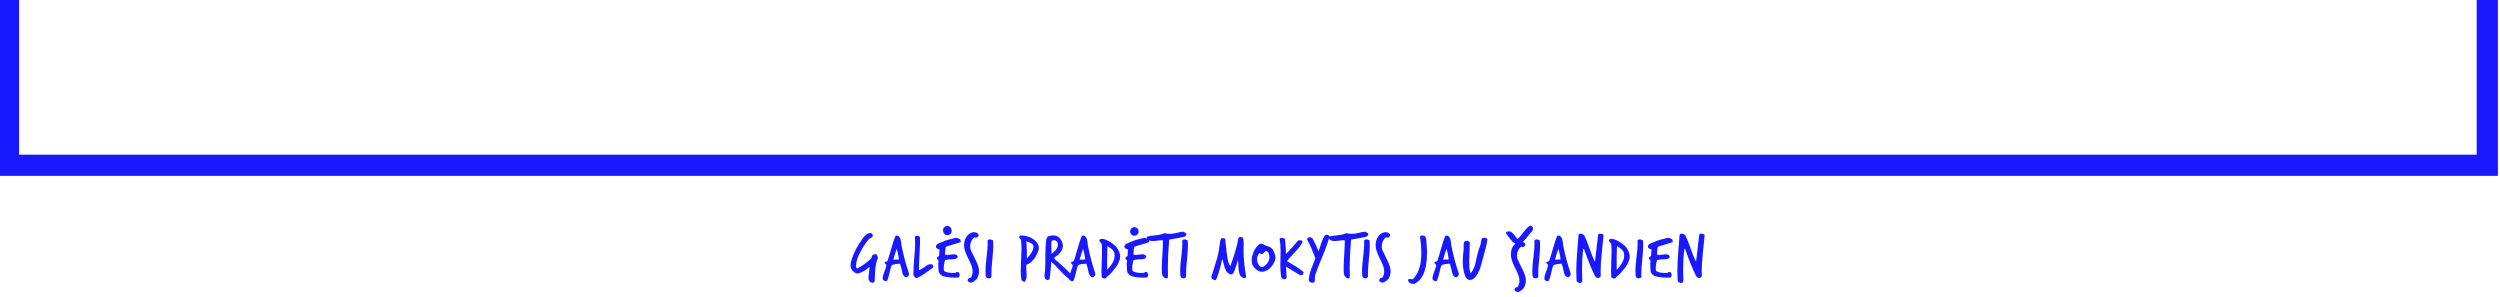 <svg width="590" height="70" viewBox="0 0 590 70" fill="none" xmlns="http://www.w3.org/2000/svg">
<g clip-path="url(#clip0_1810_9791)">
<path d="M207.104 61.077C206.822 61.778 206.639 62.641 206.555 63.666C206.503 64.555 206.456 65.445 206.414 66.334C206.393 66.595 206.22 66.726 205.896 66.726C205.802 66.726 205.713 66.71 205.629 66.679C205.179 66.491 204.954 66.14 204.954 65.628C204.954 65.481 204.975 65.261 205.017 64.969C205.059 64.665 205.08 64.445 205.08 64.309C205.122 64.006 205.174 63.551 205.237 62.944C204.515 63.624 203.699 64.132 202.789 64.466C202.663 64.508 202.538 64.529 202.412 64.529C201.931 64.529 201.486 64.257 201.078 63.713C200.848 63.41 200.733 63.033 200.733 62.583C200.733 62.186 200.822 61.72 201 61.187C201.554 59.492 202.438 57.834 203.652 56.212C204.259 55.407 204.798 55.004 205.268 55.004C205.687 55.004 205.922 55.161 205.974 55.475C206.016 55.736 205.927 55.925 205.708 56.04C205.342 56.239 205.148 56.348 205.127 56.369C204.248 57.342 203.443 58.597 202.71 60.135C202.261 61.087 202.036 61.94 202.036 62.693C202.036 62.829 202.041 62.965 202.051 63.101C202.072 63.112 202.104 63.164 202.146 63.258C202.187 63.342 202.245 63.368 202.318 63.337C203.009 63.065 204.05 62.348 205.441 61.187C205.546 61.103 205.666 60.862 205.802 60.465C205.906 60.172 206.095 60.026 206.367 60.026C206.283 60.026 206.367 60.015 206.618 59.994C206.743 59.973 206.827 59.994 206.869 60.057C207.068 60.35 207.167 60.59 207.167 60.779C207.167 60.873 207.146 60.972 207.104 61.077ZM214.428 64.247C214.491 64.414 214.523 64.561 214.523 64.686C214.523 64.895 214.434 65.079 214.256 65.235C214.078 65.392 213.958 65.466 213.895 65.455C213.382 65.361 213.058 64.948 212.922 64.215C212.776 63.42 212.603 62.756 212.404 62.222C212.048 62.254 211.693 62.285 211.337 62.317C210.929 62.369 210.61 62.495 210.38 62.693C210.265 63.017 210.113 63.593 209.925 64.419C209.747 65.183 209.574 65.764 209.407 66.161C209.323 66.35 209.145 66.402 208.873 66.318C208.528 66.203 208.345 66.046 208.324 65.847C208.293 65.45 208.408 64.916 208.669 64.247C208.983 63.483 209.156 62.939 209.187 62.615C209.198 62.521 209.13 62.416 208.983 62.301C208.837 62.186 208.764 62.097 208.764 62.034C208.764 61.982 208.784 61.929 208.826 61.877C208.879 61.815 208.988 61.767 209.156 61.736C209.334 61.694 209.433 61.637 209.454 61.563C209.642 61.04 209.94 60.067 210.348 58.645C210.694 57.41 211.002 56.463 211.274 55.804C211.337 55.658 211.468 55.585 211.667 55.585C211.813 55.585 211.944 55.632 212.059 55.726C212.352 55.977 212.54 56.353 212.624 56.856C212.687 57.285 212.744 57.714 212.796 58.142C213.32 60.611 213.864 62.646 214.428 64.247ZM212.137 61.249C212.106 60.862 212.038 60.428 211.933 59.947C211.829 59.529 211.729 59.11 211.635 58.692C211.321 59.56 211.049 60.428 210.819 61.297C210.987 61.265 211.426 61.249 212.137 61.249ZM220.164 63.18C220.143 63.19 219.531 63.624 218.328 64.482C217.627 64.984 217.004 65.356 216.46 65.596C216.398 65.628 216.335 65.643 216.272 65.643C216.126 65.643 215.99 65.549 215.864 65.361C215.676 65.11 215.576 64.979 215.566 64.969C215.545 64.048 215.603 62.767 215.739 61.124C215.895 59.377 215.974 58.116 215.974 57.342C215.974 56.809 215.953 56.306 215.911 55.836C216.047 55.7 216.22 55.632 216.429 55.632C216.827 55.632 217.057 55.778 217.119 56.071C217.151 56.929 217.114 58.216 217.01 59.931C216.905 61.637 216.863 62.918 216.884 63.776C217.177 63.651 217.559 63.431 218.03 63.117C218.542 62.761 218.914 62.526 219.144 62.411C219.196 62.411 219.285 62.4 219.411 62.379C219.547 62.358 219.646 62.348 219.709 62.348C219.918 62.348 220.07 62.432 220.164 62.599C220.289 62.829 220.289 63.023 220.164 63.18ZM226.635 57.154C226.248 57.311 225.678 57.494 224.925 57.703C224.171 57.912 223.601 58.095 223.214 58.252C223.12 58.524 223.052 59.131 223.01 60.073C223.177 60.135 223.371 60.167 223.591 60.167C223.748 60.167 223.993 60.141 224.328 60.088C224.663 60.036 224.909 60.01 225.066 60.01C225.359 60.01 225.61 60.073 225.819 60.198C225.965 60.407 226.039 60.543 226.039 60.606C226.039 60.679 226.002 60.737 225.929 60.779C225.908 60.789 225.835 60.862 225.709 60.998C225.625 61.093 225.521 61.135 225.395 61.124C225.176 61.176 224.773 61.208 224.187 61.218C223.695 61.229 223.303 61.291 223.01 61.407C222.811 62.181 222.712 62.793 222.712 63.242C222.712 63.546 222.754 63.786 222.837 63.964C223.329 64.309 224.182 64.456 225.395 64.404C225.479 64.404 225.568 64.367 225.662 64.294C225.756 64.21 225.835 64.168 225.897 64.168C226.19 64.106 226.384 64.325 226.478 64.827C226.509 64.995 226.478 65.147 226.384 65.282C226.3 65.429 226.175 65.507 226.007 65.518C224.741 65.56 223.643 65.46 222.712 65.22C222.419 65.147 222.152 64.984 221.912 64.733C221.671 64.482 221.535 64.2 221.504 63.886C221.409 62.976 221.409 62.16 221.504 61.438C221.211 61.239 221.08 61.045 221.111 60.857C221.122 60.763 221.2 60.679 221.347 60.606C221.504 60.523 221.593 60.439 221.613 60.355C221.634 60.271 221.676 59.775 221.739 58.864C221.153 58.749 220.865 58.529 220.876 58.205C220.886 57.902 221.069 57.661 221.425 57.483C221.76 57.347 222.095 57.211 222.429 57.075C222.817 56.877 223.303 56.699 223.889 56.542C224.401 56.406 224.914 56.275 225.427 56.15C225.479 56.139 225.542 56.134 225.615 56.134C225.897 56.134 226.227 56.244 226.604 56.463C226.614 56.505 226.64 56.584 226.682 56.699C226.724 56.814 226.745 56.898 226.745 56.95C226.745 57.033 226.708 57.102 226.635 57.154ZM230.954 55.506C230.954 55.715 230.802 55.898 230.499 56.055C230.415 56.097 230.326 56.102 230.232 56.071C230.085 56.029 230.007 56.008 229.996 56.008C229.934 56.008 229.871 56.04 229.808 56.102C229.243 56.667 228.961 57.358 228.961 58.174C228.961 58.477 229.008 58.76 229.102 59.021C229.144 59.136 229.541 59.947 230.295 61.453C230.797 62.458 231.048 63.31 231.048 64.011C231.048 64.587 230.907 65.141 230.624 65.675C230.53 65.853 230.295 66.083 229.918 66.365C229.615 66.585 229.343 66.695 229.102 66.695C229.008 66.695 228.919 66.679 228.835 66.648C228.521 66.512 228.364 66.339 228.364 66.13C228.364 66.004 228.443 65.853 228.6 65.675C228.642 65.623 228.741 65.591 228.898 65.581C229.055 65.57 229.16 65.507 229.212 65.392C229.432 64.932 229.541 64.461 229.541 63.98C229.541 63.3 229.201 62.317 228.521 61.03C227.852 59.733 227.517 58.697 227.517 57.923C227.517 57.285 227.643 56.715 227.894 56.212C228.176 55.637 228.579 55.224 229.102 54.973C229.343 54.858 229.578 54.8 229.808 54.8C230.248 54.8 230.577 54.92 230.797 55.161C230.901 55.276 230.954 55.391 230.954 55.506ZM234.38 57.06C234.401 57.363 234.411 57.677 234.411 58.001C234.411 58.713 234.338 59.785 234.192 61.218C234.045 62.651 233.972 63.734 233.972 64.466C233.972 64.739 233.977 65.005 233.988 65.267C233.894 65.56 233.69 65.701 233.376 65.691C232.926 65.669 232.68 65.476 232.638 65.11C232.596 64.744 232.575 64.357 232.575 63.949C232.575 63.237 232.659 62.175 232.826 60.763C233.004 59.351 233.093 58.294 233.093 57.593C233.093 57.321 233.083 57.054 233.062 56.793C233.166 56.594 233.344 56.495 233.595 56.495C233.794 56.495 233.993 56.552 234.192 56.667C234.234 56.636 234.265 56.62 234.286 56.62C234.317 56.62 234.333 56.673 234.333 56.777C234.322 56.903 234.322 56.976 234.333 56.997C234.343 57.028 234.359 57.049 234.38 57.06ZM244.908 59.571C244.511 60.428 244.171 60.998 243.888 61.281C243.449 61.72 243.208 61.961 243.166 62.003C242.863 62.243 242.56 62.39 242.256 62.442C242.214 62.651 242.194 62.897 242.194 63.18C242.194 63.379 242.209 63.682 242.241 64.09C242.272 64.487 242.288 64.78 242.288 64.969C242.288 65.68 242.12 66.213 241.786 66.569C241.786 66.569 241.639 66.491 241.346 66.334C241.168 66.24 241.069 66.125 241.048 65.989C240.943 65.309 240.891 64.55 240.891 63.713C240.891 63.159 240.922 62.332 240.985 61.234C241.048 60.135 241.079 59.304 241.079 58.739C241.079 57.923 241.032 57.175 240.938 56.495C240.854 56.526 240.776 56.474 240.703 56.338C240.63 56.202 240.567 56.123 240.514 56.102C240.567 55.768 240.656 55.6 240.781 55.6C240.938 55.548 241.262 55.559 241.754 55.632C243.114 55.851 244.139 56.448 244.83 57.421C245.05 57.734 245.159 58.09 245.159 58.488C245.159 58.833 245.076 59.194 244.908 59.571ZM243.888 58.362C243.941 57.944 243.763 57.614 243.355 57.373C243.334 57.373 242.957 57.222 242.225 56.919C242.34 58.843 242.377 60.193 242.335 60.967C243.266 60.088 243.784 59.22 243.888 58.362ZM252.937 65.11C252.968 65.152 252.984 65.199 252.984 65.251C252.984 65.492 252.733 65.675 252.231 65.8C251.676 65.371 250.986 64.712 250.159 63.823C249.239 62.829 248.554 62.139 248.104 61.752C248.072 62.024 248.015 62.735 247.931 63.886C247.879 64.754 247.785 65.445 247.649 65.957C247.628 65.957 247.56 65.983 247.445 66.036C247.34 66.088 247.251 66.104 247.178 66.083C246.718 65.978 246.487 65.659 246.487 65.126C246.487 64.969 246.508 64.759 246.55 64.498C246.592 64.195 246.618 64.006 246.629 63.933C246.671 63.326 246.697 62.604 246.707 61.767V60.057C246.707 58.634 246.786 57.436 246.943 56.463C247.047 55.815 247.659 55.517 248.779 55.569C249.343 55.59 249.835 55.872 250.254 56.416C250.641 56.919 250.834 57.462 250.834 58.048C250.834 58.54 250.651 59.032 250.285 59.523C249.971 59.963 249.584 60.308 249.124 60.559C248.935 60.664 248.841 60.779 248.841 60.904C248.841 61.04 248.951 61.203 249.171 61.391C249.338 61.527 249.506 61.663 249.673 61.799C249.683 61.809 250.259 62.332 251.399 63.368C252.121 64.017 252.634 64.597 252.937 65.11ZM249.626 58.064C249.657 57.876 249.668 57.708 249.657 57.562C249.626 57.342 249.532 57.143 249.375 56.965C249.228 56.788 248.988 56.699 248.653 56.699C248.402 56.699 248.245 56.777 248.182 56.934C248.13 57.196 248.104 57.494 248.104 57.829C248.104 57.965 248.119 58.315 248.151 58.88C248.172 59.309 248.172 59.659 248.151 59.931C249.019 59.283 249.511 58.66 249.626 58.064ZM258.405 64.247C258.468 64.414 258.499 64.561 258.499 64.686C258.499 64.895 258.41 65.079 258.232 65.235C258.054 65.392 257.934 65.466 257.871 65.455C257.359 65.361 257.034 64.948 256.898 64.215C256.752 63.42 256.579 62.756 256.381 62.222C256.025 62.254 255.669 62.285 255.314 62.317C254.906 62.369 254.586 62.495 254.356 62.693C254.241 63.017 254.09 63.593 253.901 64.419C253.723 65.183 253.551 65.764 253.383 66.161C253.3 66.35 253.122 66.402 252.85 66.318C252.505 66.203 252.322 66.046 252.301 65.847C252.269 65.45 252.384 64.916 252.646 64.247C252.96 63.483 253.132 62.939 253.164 62.615C253.174 62.521 253.106 62.416 252.96 62.301C252.813 62.186 252.74 62.097 252.74 62.034C252.74 61.982 252.761 61.929 252.803 61.877C252.855 61.815 252.965 61.767 253.132 61.736C253.31 61.694 253.41 61.637 253.43 61.563C253.619 61.04 253.917 60.067 254.325 58.645C254.67 57.41 254.979 56.463 255.251 55.804C255.314 55.658 255.444 55.585 255.643 55.585C255.79 55.585 255.92 55.632 256.035 55.726C256.328 55.977 256.517 56.353 256.6 56.856C256.663 57.285 256.721 57.714 256.773 58.142C257.296 60.611 257.84 62.646 258.405 64.247ZM256.114 61.249C256.082 60.862 256.014 60.428 255.91 59.947C255.805 59.529 255.706 59.11 255.612 58.692C255.298 59.56 255.026 60.428 254.796 61.297C254.963 61.265 255.402 61.249 256.114 61.249ZM264.156 61.532C264.051 61.773 263.952 62.013 263.858 62.254C263.732 62.536 263.596 62.761 263.45 62.929C263.125 63.337 262.801 63.739 262.477 64.137C262.09 64.618 261.739 64.953 261.425 65.141C261.321 65.267 261.206 65.397 261.08 65.534C260.955 65.669 260.829 65.737 260.704 65.737C260.641 65.737 260.568 65.722 260.484 65.691C260.4 65.659 260.306 65.623 260.201 65.581C260.107 65.539 260.039 65.471 259.997 65.377C259.966 64.937 259.95 64.466 259.95 63.964C259.95 63.452 259.971 62.688 260.013 61.673C260.055 60.658 260.076 59.895 260.076 59.382C260.076 58.702 260.05 58.08 259.997 57.515C259.987 57.504 259.872 57.384 259.652 57.154C259.516 57.018 259.448 56.892 259.448 56.777C259.448 56.725 259.459 56.673 259.48 56.62C259.532 56.495 259.647 56.422 259.825 56.401C259.961 56.38 260.097 56.364 260.233 56.353C261.112 56.542 262.032 57.033 262.995 57.829C263.246 58.038 263.45 58.258 263.607 58.488C264.109 59.23 264.36 59.926 264.36 60.575C264.36 60.91 264.292 61.229 264.156 61.532ZM263.026 59.853C262.932 59.194 262.372 58.613 261.347 58.111C261.274 59.858 261.253 61.71 261.284 63.666C262.466 62.484 263.057 61.359 263.057 60.292C263.057 60.146 263.047 59.999 263.026 59.853ZM271.117 57.154C270.73 57.311 270.16 57.494 269.407 57.703C268.653 57.912 268.083 58.095 267.696 58.252C267.602 58.524 267.534 59.131 267.492 60.073C267.66 60.135 267.853 60.167 268.073 60.167C268.23 60.167 268.476 60.141 268.81 60.088C269.145 60.036 269.391 60.01 269.548 60.01C269.841 60.01 270.092 60.073 270.301 60.198C270.448 60.407 270.521 60.543 270.521 60.606C270.521 60.679 270.484 60.737 270.411 60.779C270.39 60.789 270.317 60.862 270.191 60.998C270.108 61.093 270.003 61.135 269.877 61.124C269.658 61.176 269.255 61.208 268.669 61.218C268.177 61.229 267.785 61.291 267.492 61.407C267.293 62.181 267.194 62.793 267.194 63.242C267.194 63.546 267.236 63.786 267.32 63.964C267.811 64.309 268.664 64.456 269.877 64.404C269.961 64.404 270.05 64.367 270.144 64.294C270.238 64.21 270.317 64.168 270.38 64.168C270.673 64.106 270.866 64.325 270.96 64.827C270.992 64.995 270.96 65.147 270.866 65.282C270.782 65.429 270.657 65.507 270.489 65.518C269.224 65.56 268.125 65.46 267.194 65.22C266.901 65.147 266.634 64.984 266.394 64.733C266.153 64.482 266.017 64.2 265.986 63.886C265.892 62.976 265.892 62.16 265.986 61.438C265.693 61.239 265.562 61.045 265.593 60.857C265.604 60.763 265.682 60.679 265.829 60.606C265.986 60.523 266.075 60.439 266.096 60.355C266.117 60.271 266.158 59.775 266.221 58.864C265.635 58.749 265.348 58.529 265.358 58.205C265.369 57.902 265.552 57.661 265.907 57.483C266.242 57.347 266.577 57.211 266.912 57.075C267.299 56.877 267.785 56.699 268.371 56.542C268.884 56.406 269.396 56.275 269.909 56.15C269.961 56.139 270.024 56.134 270.097 56.134C270.38 56.134 270.709 56.244 271.086 56.463C271.096 56.505 271.122 56.584 271.164 56.699C271.206 56.814 271.227 56.898 271.227 56.95C271.227 57.033 271.19 57.102 271.117 57.154ZM280.002 55.224C279.908 55.6 279.73 55.82 279.469 55.883C278.789 56.05 277.607 56.27 275.922 56.542C275.713 59.147 275.608 61.318 275.608 63.054C275.608 63.713 275.619 64.362 275.64 65C275.65 65.199 275.64 65.35 275.608 65.455C275.556 65.623 275.452 65.701 275.295 65.691C274.991 65.68 274.74 65.549 274.541 65.298C274.343 65.058 274.233 64.785 274.212 64.482C274.191 64.095 274.18 63.687 274.18 63.258C274.18 62.568 274.228 61.474 274.322 59.978C274.416 58.545 274.458 57.452 274.447 56.699C274.165 56.678 273.772 56.704 273.27 56.777C272.695 56.861 272.297 56.903 272.078 56.903C271.565 56.903 271.147 56.767 270.822 56.495C270.697 56.223 270.634 56.081 270.634 56.071C270.634 55.998 270.671 55.919 270.744 55.836C271.079 55.721 271.764 55.616 272.8 55.522C273.71 55.428 274.39 55.26 274.84 55.02C275.206 55.135 275.624 55.192 276.095 55.192C276.566 55.192 277.016 55.135 277.444 55.02C277.57 55.009 277.889 54.936 278.402 54.8C278.778 54.706 279.092 54.675 279.343 54.706C279.532 54.706 279.61 54.784 279.579 54.941C279.861 54.941 280.002 55.035 280.002 55.224ZM280.318 57.06C280.339 57.363 280.349 57.677 280.349 58.001C280.349 58.713 280.276 59.785 280.13 61.218C279.983 62.651 279.91 63.734 279.91 64.466C279.91 64.739 279.915 65.005 279.926 65.267C279.832 65.56 279.628 65.701 279.314 65.691C278.864 65.669 278.618 65.476 278.576 65.11C278.534 64.744 278.513 64.357 278.513 63.949C278.513 63.237 278.597 62.175 278.764 60.763C278.942 59.351 279.031 58.294 279.031 57.593C279.031 57.321 279.021 57.054 279 56.793C279.104 56.594 279.282 56.495 279.533 56.495C279.732 56.495 279.931 56.552 280.13 56.667C280.172 56.636 280.203 56.62 280.224 56.62C280.255 56.62 280.271 56.673 280.271 56.777C280.26 56.903 280.26 56.976 280.271 56.997C280.281 57.028 280.297 57.049 280.318 57.06ZM294.095 65.267C294.136 65.476 293.985 65.591 293.64 65.612C293.409 65.623 293.174 65.523 292.933 65.314C292.735 65.136 292.578 64.848 292.463 64.451C292.358 64.085 292.295 63.567 292.274 62.897C292.253 62.144 292.217 61.626 292.164 61.344C292.028 61.815 291.804 62.515 291.49 63.447C291.301 63.959 291.186 64.252 291.144 64.325C290.977 64.65 290.768 64.796 290.517 64.765C290.015 64.65 289.628 64.367 289.356 63.917C289.178 63.624 289.01 63.159 288.853 62.521C288.686 61.82 288.545 61.349 288.43 61.108C287.98 63.295 287.499 64.927 286.986 66.004C286.913 66.161 286.693 66.151 286.327 65.973C286.024 65.826 285.872 65.617 285.872 65.345C285.872 65.251 285.982 64.916 286.201 64.341C286.296 64.09 286.662 62.882 287.3 60.716C287.52 59.963 287.75 58.639 287.99 56.746C288.011 56.725 288.064 56.615 288.147 56.416C288.2 56.27 288.294 56.197 288.43 56.197C288.785 56.197 289.031 56.265 289.167 56.401C289.167 56.704 289.214 57.196 289.308 57.876C289.413 58.545 289.465 59.053 289.465 59.398C289.56 59.984 289.648 60.575 289.732 61.171C289.847 61.841 290.056 62.39 290.36 62.819C291.364 60.026 292.002 57.818 292.274 56.197C292.316 56.029 292.473 55.946 292.745 55.946C293.132 55.946 293.352 56.071 293.404 56.322C293.477 56.699 293.514 57.133 293.514 57.625C293.514 57.782 293.504 58.127 293.483 58.66C293.472 59.089 293.472 59.44 293.483 59.712C293.577 61.919 293.781 63.771 294.095 65.267ZM300.842 61.611C300.225 63.002 299.351 63.828 298.222 64.09C298.086 64.121 297.95 64.137 297.814 64.137C297.217 64.137 296.616 63.813 296.009 63.164C295.601 62.725 295.397 62.154 295.397 61.453C295.397 60.679 295.627 59.848 296.087 58.959C296.286 58.582 296.527 58.258 296.809 57.986C297.134 57.661 297.442 57.499 297.735 57.499C297.902 57.499 298.059 57.562 298.206 57.687C298.352 57.813 298.745 57.98 299.383 58.19C299.885 58.357 300.241 58.639 300.45 59.037C300.816 59.738 300.999 60.339 300.999 60.842C300.999 61.124 300.947 61.38 300.842 61.611ZM299.587 60.638C299.514 59.874 299.31 59.419 298.975 59.272C298.922 59.251 298.875 59.241 298.834 59.241C298.708 59.241 298.551 59.346 298.363 59.555C298.154 59.795 297.991 59.937 297.876 59.978C297.803 60.01 297.698 59.978 297.562 59.884C297.426 59.79 297.338 59.743 297.296 59.743C297.264 59.743 297.238 59.754 297.217 59.775C296.851 60.088 296.668 60.575 296.668 61.234C296.668 61.684 296.773 62.066 296.982 62.379C297.275 62.808 297.521 63.023 297.719 63.023C298.18 63.023 298.624 62.735 299.053 62.16C299.461 61.616 299.639 61.108 299.587 60.638ZM307.555 64.137C307.618 64.189 307.649 64.263 307.649 64.357C307.649 64.419 307.607 64.576 307.524 64.827C307.482 64.817 307.445 64.812 307.414 64.812C307.351 64.812 307.267 64.838 307.163 64.89C307.069 64.942 306.995 64.969 306.943 64.969C306.891 64.969 306.833 64.948 306.771 64.906C306.07 64.466 304.982 63.807 303.507 62.929C303.538 63.316 303.564 63.87 303.585 64.592C303.585 64.676 303.595 64.801 303.616 64.969C303.637 65.136 303.648 65.256 303.648 65.329C303.648 65.581 303.538 65.753 303.318 65.847C303.255 65.889 303.167 65.91 303.051 65.91C302.926 65.91 302.847 65.874 302.816 65.8C302.544 65.706 302.387 65.523 302.345 65.251C302.22 64.498 302.157 63.614 302.157 62.599C302.157 62.233 302.167 61.689 302.188 60.967C302.209 60.235 302.22 59.685 302.22 59.319C302.22 58.211 302.147 57.248 302 56.432C301.979 56.306 302.052 56.223 302.22 56.181C302.345 56.16 302.476 56.139 302.612 56.118C302.748 56.16 302.889 56.212 303.036 56.275C303.182 56.327 303.261 56.416 303.271 56.542C303.428 57.965 303.496 59.094 303.475 59.931C303.904 59.544 304.396 59.032 304.95 58.394C305.421 57.86 305.887 57.321 306.347 56.777C306.472 56.725 306.608 56.699 306.755 56.699C307.163 56.699 307.377 56.84 307.398 57.123C307.105 57.771 306.53 58.54 305.672 59.429C304.668 60.465 304.024 61.203 303.742 61.642C304.391 62.029 305.044 62.416 305.703 62.803C306.436 63.263 307.053 63.708 307.555 64.137ZM313.785 55.71C313.492 56.892 312.953 58.43 312.169 60.324C311.248 62.531 310.657 64.053 310.395 64.89C310.343 65.058 310.317 65.267 310.317 65.518C310.327 65.863 310.327 66.083 310.317 66.177C310.286 66.543 310.092 66.726 309.736 66.726C309.559 66.747 309.365 66.684 309.156 66.538C308.957 66.402 308.863 66.255 308.873 66.099C308.905 65.335 309.098 64.461 309.454 63.478C309.778 62.641 310.103 61.804 310.427 60.967C309.684 58.979 309.051 57.525 308.528 56.605C308.497 56.552 308.481 56.5 308.481 56.448C308.481 56.333 308.544 56.228 308.669 56.134C308.805 56.029 308.936 55.977 309.062 55.977C309.083 55.977 309.281 56.035 309.658 56.15C309.919 56.547 310.191 57.06 310.474 57.687C310.715 58.221 310.95 58.755 311.18 59.288C311.389 58.66 311.599 58.038 311.808 57.421C312.048 56.699 312.315 56.102 312.608 55.632C312.692 55.485 312.838 55.412 313.047 55.412C313.34 55.412 313.586 55.511 313.785 55.71ZM322.922 55.224C322.828 55.6 322.65 55.82 322.388 55.883C321.708 56.05 320.526 56.27 318.842 56.542C318.633 59.147 318.528 61.318 318.528 63.054C318.528 63.713 318.539 64.362 318.56 65C318.57 65.199 318.56 65.35 318.528 65.455C318.476 65.623 318.371 65.701 318.214 65.691C317.911 65.68 317.66 65.549 317.461 65.298C317.262 65.058 317.152 64.785 317.132 64.482C317.111 64.095 317.1 63.687 317.1 63.258C317.1 62.568 317.147 61.474 317.241 59.978C317.336 58.545 317.377 57.452 317.367 56.699C317.084 56.678 316.692 56.704 316.19 56.777C315.615 56.861 315.217 56.903 314.997 56.903C314.485 56.903 314.066 56.767 313.742 56.495C313.616 56.223 313.554 56.081 313.554 56.071C313.554 55.998 313.59 55.919 313.664 55.836C313.998 55.721 314.684 55.616 315.719 55.522C316.629 55.428 317.309 55.26 317.759 55.02C318.125 55.135 318.544 55.192 319.015 55.192C319.485 55.192 319.935 55.135 320.364 55.02C320.49 55.009 320.809 54.936 321.321 54.8C321.698 54.706 322.012 54.675 322.263 54.706C322.451 54.706 322.53 54.784 322.498 54.941C322.781 54.941 322.922 55.035 322.922 55.224ZM323.238 57.06C323.259 57.363 323.269 57.677 323.269 58.001C323.269 58.713 323.196 59.785 323.049 61.218C322.903 62.651 322.83 63.734 322.83 64.466C322.83 64.739 322.835 65.005 322.845 65.267C322.751 65.56 322.547 65.701 322.233 65.691C321.784 65.669 321.538 65.476 321.496 65.11C321.454 64.744 321.433 64.357 321.433 63.949C321.433 63.237 321.517 62.175 321.684 60.763C321.862 59.351 321.951 58.294 321.951 57.593C321.951 57.321 321.94 57.054 321.92 56.793C322.024 56.594 322.202 56.495 322.453 56.495C322.652 56.495 322.851 56.552 323.049 56.667C323.091 56.636 323.123 56.62 323.144 56.62C323.175 56.62 323.191 56.673 323.191 56.777C323.18 56.903 323.18 56.976 323.191 56.997C323.201 57.028 323.217 57.049 323.238 57.06ZM328.085 55.506C328.085 55.715 327.934 55.898 327.63 56.055C327.547 56.097 327.458 56.102 327.364 56.071C327.217 56.029 327.139 56.008 327.128 56.008C327.065 56.008 327.003 56.04 326.94 56.102C326.375 56.667 326.092 57.358 326.092 58.174C326.092 58.477 326.14 58.76 326.234 59.021C326.276 59.136 326.673 59.947 327.426 61.453C327.928 62.458 328.18 63.31 328.18 64.011C328.18 64.587 328.038 65.141 327.756 65.675C327.662 65.853 327.426 66.083 327.05 66.365C326.746 66.585 326.474 66.695 326.234 66.695C326.14 66.695 326.051 66.679 325.967 66.648C325.653 66.512 325.496 66.339 325.496 66.13C325.496 66.004 325.575 65.853 325.732 65.675C325.773 65.623 325.873 65.591 326.03 65.581C326.187 65.57 326.291 65.507 326.344 65.392C326.563 64.932 326.673 64.461 326.673 63.98C326.673 63.3 326.333 62.317 325.653 61.03C324.984 59.733 324.649 58.697 324.649 57.923C324.649 57.285 324.774 56.715 325.025 56.212C325.308 55.637 325.711 55.224 326.234 54.973C326.474 54.858 326.71 54.8 326.94 54.8C327.379 54.8 327.709 54.92 327.928 55.161C328.033 55.276 328.085 55.391 328.085 55.506ZM336.737 60.842C336.559 64.043 335.623 66.067 333.928 66.915C333.813 66.967 333.672 66.993 333.505 66.993C333.222 66.993 332.976 66.925 332.767 66.789C332.464 66.58 332.312 66.371 332.312 66.161C332.312 65.931 332.443 65.816 332.704 65.816C332.757 65.816 332.84 65.832 332.955 65.863C333.07 65.894 333.154 65.91 333.206 65.91C333.363 65.91 333.499 65.842 333.614 65.706C334.828 64.367 335.435 62.416 335.435 59.853C335.435 59.204 335.398 58.43 335.325 57.531C335.294 57.196 335.231 56.688 335.137 56.008C335.116 55.893 335.147 55.789 335.231 55.694C335.314 55.6 335.424 55.564 335.56 55.585C335.686 55.574 335.869 55.59 336.11 55.632C336.361 55.778 336.518 56.04 336.58 56.416C336.612 56.751 336.638 57.086 336.659 57.421C336.774 58.509 336.8 59.649 336.737 60.842ZM344.182 64.247C344.245 64.414 344.277 64.561 344.277 64.686C344.277 64.895 344.188 65.079 344.01 65.235C343.832 65.392 343.712 65.466 343.649 65.455C343.136 65.361 342.812 64.948 342.676 64.215C342.529 63.42 342.357 62.756 342.158 62.222C341.802 62.254 341.447 62.285 341.091 62.317C340.683 62.369 340.364 62.495 340.134 62.693C340.019 63.017 339.867 63.593 339.679 64.419C339.501 65.183 339.328 65.764 339.161 66.161C339.077 66.35 338.899 66.402 338.627 66.318C338.282 66.203 338.099 66.046 338.078 65.847C338.047 65.45 338.162 64.916 338.423 64.247C338.737 63.483 338.91 62.939 338.941 62.615C338.952 62.521 338.884 62.416 338.737 62.301C338.591 62.186 338.517 62.097 338.517 62.034C338.517 61.982 338.538 61.929 338.58 61.877C338.633 61.815 338.742 61.767 338.91 61.736C339.088 61.694 339.187 61.637 339.208 61.563C339.396 61.04 339.694 60.067 340.102 58.645C340.448 57.41 340.756 56.463 341.028 55.804C341.091 55.658 341.222 55.585 341.421 55.585C341.567 55.585 341.698 55.632 341.813 55.726C342.106 55.977 342.294 56.353 342.378 56.856C342.441 57.285 342.498 57.714 342.55 58.142C343.073 60.611 343.617 62.646 344.182 64.247ZM341.891 61.249C341.86 60.862 341.792 60.428 341.687 59.947C341.583 59.529 341.483 59.11 341.389 58.692C341.075 59.56 340.803 60.428 340.573 61.297C340.741 61.265 341.18 61.249 341.891 61.249ZM351.032 56.448C350.959 57.18 350.749 58.158 350.404 59.382C349.933 61.025 349.661 62.019 349.588 62.364C349.358 63.42 348.919 64.383 348.27 65.251C347.862 65.805 347.391 66.078 346.858 66.067C346.387 66.057 346.036 65.758 345.806 65.173C345.409 64.189 345.21 63.033 345.21 61.705C345.21 60.941 345.283 59.958 345.43 58.755C345.419 58.859 345.414 58.535 345.414 57.782C345.414 57.133 345.665 56.809 346.167 56.809C346.272 56.809 346.382 56.84 346.497 56.903C346.622 56.955 346.743 57.013 346.858 57.075C346.868 57.609 346.852 58.394 346.811 59.429C346.758 60.538 346.732 61.339 346.732 61.83C346.732 62.353 346.748 62.829 346.779 63.258C346.8 63.478 346.894 63.896 347.062 64.513C347.501 64.022 347.846 63.368 348.097 62.552C348.181 62.28 348.348 61.537 348.6 60.324C348.798 59.403 349.023 58.681 349.274 58.158C349.348 58.012 349.41 57.734 349.463 57.327C349.515 56.919 349.578 56.636 349.651 56.479C349.766 56.228 349.965 56.102 350.247 56.102C350.613 56.102 350.875 56.218 351.032 56.448ZM361.807 53.953C361.807 54.162 361.713 54.382 361.525 54.612C361.357 54.789 361.195 54.967 361.038 55.145C360.693 55.605 360.154 56.259 359.422 57.107L359.469 57.138C359.825 57.285 360.003 57.473 360.003 57.703C360.003 57.923 359.851 58.111 359.548 58.268C359.464 58.31 359.375 58.315 359.281 58.284C359.134 58.242 359.051 58.221 359.03 58.221C358.967 58.221 358.909 58.247 358.857 58.299C358.292 58.864 358.01 59.555 358.01 60.371C358.01 60.674 358.057 60.957 358.151 61.218C358.193 61.333 358.59 62.144 359.344 63.651C359.846 64.655 360.097 65.507 360.097 66.208C360.097 66.784 359.956 67.338 359.673 67.872C359.569 68.07 359.333 68.306 358.967 68.578C358.674 68.797 358.407 68.907 358.167 68.907C358.062 68.907 357.968 68.886 357.884 68.845C357.57 68.709 357.413 68.541 357.413 68.343C357.413 68.207 357.492 68.049 357.649 67.872C357.701 67.819 357.801 67.788 357.947 67.778C358.104 67.778 358.209 67.72 358.261 67.605C358.481 67.145 358.59 66.674 358.59 66.193C358.59 65.513 358.25 64.529 357.57 63.242C356.901 61.945 356.566 60.904 356.566 60.12C356.566 58.959 356.922 58.085 357.633 57.499C357.246 57.311 356.859 56.976 356.472 56.495C356.179 56.097 355.886 55.7 355.593 55.302C355.478 55.156 355.421 55.03 355.421 54.925C355.421 54.81 355.489 54.732 355.625 54.69C356.053 54.565 356.367 54.565 356.566 54.69C356.849 54.868 357.131 55.14 357.413 55.506C357.811 56.04 358.046 56.348 358.12 56.432C358.444 56.17 358.92 55.621 359.548 54.784C360.113 54.041 360.62 53.539 361.07 53.278C361.112 53.257 361.159 53.246 361.211 53.246C361.368 53.246 361.504 53.325 361.619 53.482C361.745 53.628 361.807 53.785 361.807 53.953ZM363.429 57.06C363.45 57.363 363.46 57.677 363.46 58.001C363.46 58.713 363.387 59.785 363.241 61.218C363.094 62.651 363.021 63.734 363.021 64.466C363.021 64.739 363.026 65.005 363.037 65.267C362.943 65.56 362.739 65.701 362.425 65.691C361.975 65.669 361.729 65.476 361.687 65.11C361.645 64.744 361.624 64.357 361.624 63.949C361.624 63.237 361.708 62.175 361.875 60.763C362.053 59.351 362.142 58.294 362.142 57.593C362.142 57.321 362.132 57.054 362.111 56.793C362.215 56.594 362.393 56.495 362.644 56.495C362.843 56.495 363.042 56.552 363.241 56.667C363.283 56.636 363.314 56.62 363.335 56.62C363.366 56.62 363.382 56.673 363.382 56.777C363.371 56.903 363.371 56.976 363.382 56.997C363.392 57.028 363.408 57.049 363.429 57.06ZM370.583 64.247C370.646 64.414 370.678 64.561 370.678 64.686C370.678 64.895 370.589 65.079 370.411 65.235C370.233 65.392 370.113 65.466 370.05 65.455C369.537 65.361 369.213 64.948 369.077 64.215C368.931 63.42 368.758 62.756 368.559 62.222C368.203 62.254 367.848 62.285 367.492 62.317C367.084 62.369 366.765 62.495 366.535 62.693C366.42 63.017 366.268 63.593 366.08 64.419C365.902 65.183 365.729 65.764 365.562 66.161C365.478 66.35 365.3 66.402 365.028 66.318C364.683 66.203 364.5 66.046 364.479 65.847C364.448 65.45 364.563 64.916 364.824 64.247C365.138 63.483 365.311 62.939 365.342 62.615C365.353 62.521 365.285 62.416 365.138 62.301C364.992 62.186 364.919 62.097 364.919 62.034C364.919 61.982 364.939 61.929 364.981 61.877C365.034 61.815 365.143 61.767 365.311 61.736C365.489 61.694 365.588 61.637 365.609 61.563C365.797 61.04 366.095 60.067 366.503 58.645C366.849 57.41 367.157 56.463 367.429 55.804C367.492 55.658 367.623 55.585 367.822 55.585C367.968 55.585 368.099 55.632 368.214 55.726C368.507 55.977 368.695 56.353 368.779 56.856C368.842 57.285 368.899 57.714 368.951 58.142C369.475 60.611 370.019 62.646 370.583 64.247ZM368.292 61.249C368.261 60.862 368.193 60.428 368.088 59.947C367.984 59.529 367.884 59.11 367.79 58.692C367.476 59.56 367.204 60.428 366.974 61.297C367.142 61.265 367.581 61.249 368.292 61.249ZM378.437 55.49C378.291 56.892 378.15 58.299 378.014 59.712C377.836 61.386 377.747 62.782 377.747 63.901C377.747 64.268 377.757 64.629 377.778 64.984C377.789 65.152 377.726 65.298 377.59 65.424C377.464 65.549 377.318 65.612 377.15 65.612C376.826 65.612 376.554 65.392 376.334 64.953C375.665 63.645 374.833 61.595 373.839 58.801C373.818 58.739 373.792 58.707 373.761 58.707C373.688 58.707 373.641 58.781 373.62 58.927C373.442 60.423 373.353 61.998 373.353 63.651C373.353 64.445 373.374 65.256 373.416 66.083C373.426 66.386 373.337 66.595 373.149 66.71C373.076 66.784 372.997 66.82 372.914 66.82C372.84 66.82 372.746 66.789 372.631 66.726C372.474 66.653 372.375 66.606 372.333 66.585C372.197 66.543 372.113 66.418 372.082 66.208C372.071 66.041 372.061 65.868 372.05 65.691C372.019 65.105 372.003 64.493 372.003 63.855C372.003 62.745 372.066 61.359 372.192 59.696C372.39 57.164 372.5 55.763 372.521 55.49C372.532 55.26 372.725 55.145 373.102 55.145C373.28 55.124 373.541 55.255 373.886 55.538C374.221 56.176 374.634 57.211 375.126 58.645C375.597 60.015 376.026 61.056 376.413 61.767C376.57 60.376 376.816 58.273 377.15 55.459C377.182 55.25 377.334 55.145 377.606 55.145C377.7 55.145 377.81 55.161 377.935 55.192C378.102 55.234 378.202 55.26 378.233 55.271C378.338 55.313 378.406 55.386 378.437 55.49ZM384.41 61.532C384.305 61.773 384.206 62.013 384.112 62.254C383.986 62.536 383.85 62.761 383.704 62.929C383.379 63.337 383.055 63.739 382.731 64.137C382.344 64.618 381.993 64.953 381.679 65.141C381.575 65.267 381.46 65.397 381.334 65.534C381.209 65.669 381.083 65.737 380.958 65.737C380.895 65.737 380.822 65.722 380.738 65.691C380.654 65.659 380.56 65.623 380.455 65.581C380.361 65.539 380.293 65.471 380.251 65.377C380.22 64.937 380.204 64.466 380.204 63.964C380.204 63.452 380.225 62.688 380.267 61.673C380.309 60.658 380.33 59.895 380.33 59.382C380.33 58.702 380.304 58.08 380.251 57.515C380.241 57.504 380.126 57.384 379.906 57.154C379.77 57.018 379.702 56.892 379.702 56.777C379.702 56.725 379.713 56.673 379.734 56.62C379.786 56.495 379.901 56.422 380.079 56.401C380.215 56.38 380.351 56.364 380.487 56.353C381.366 56.542 382.286 57.033 383.249 57.829C383.5 58.038 383.704 58.258 383.861 58.488C384.363 59.23 384.614 59.926 384.614 60.575C384.614 60.91 384.546 61.229 384.41 61.532ZM383.28 59.853C383.186 59.194 382.626 58.613 381.601 58.111C381.528 59.858 381.507 61.71 381.538 63.666C382.72 62.484 383.311 61.359 383.311 60.292C383.311 60.146 383.301 59.999 383.28 59.853ZM387.762 57.06C387.783 57.363 387.793 57.677 387.793 58.001C387.793 58.713 387.72 59.785 387.574 61.218C387.427 62.651 387.354 63.734 387.354 64.466C387.354 64.739 387.359 65.005 387.37 65.267C387.275 65.56 387.071 65.701 386.758 65.691C386.308 65.669 386.062 65.476 386.02 65.11C385.978 64.744 385.957 64.357 385.957 63.949C385.957 63.237 386.041 62.175 386.208 60.763C386.386 59.351 386.475 58.294 386.475 57.593C386.475 57.321 386.465 57.054 386.444 56.793C386.548 56.594 386.726 56.495 386.977 56.495C387.176 56.495 387.375 56.552 387.574 56.667C387.615 56.636 387.647 56.62 387.668 56.62C387.699 56.62 387.715 56.673 387.715 56.777C387.704 56.903 387.704 56.976 387.715 56.997C387.725 57.028 387.741 57.049 387.762 57.06ZM394.665 57.154C394.278 57.311 393.708 57.494 392.955 57.703C392.202 57.912 391.631 58.095 391.244 58.252C391.15 58.524 391.082 59.131 391.04 60.073C391.208 60.135 391.401 60.167 391.621 60.167C391.778 60.167 392.024 60.141 392.358 60.088C392.693 60.036 392.939 60.01 393.096 60.01C393.389 60.01 393.64 60.073 393.849 60.198C393.996 60.407 394.069 60.543 394.069 60.606C394.069 60.679 394.032 60.737 393.959 60.779C393.938 60.789 393.865 60.862 393.739 60.998C393.656 61.093 393.551 61.135 393.426 61.124C393.206 61.176 392.803 61.208 392.217 61.218C391.726 61.229 391.333 61.291 391.04 61.407C390.842 62.181 390.742 62.793 390.742 63.242C390.742 63.546 390.784 63.786 390.868 63.964C391.359 64.309 392.212 64.456 393.426 64.404C393.509 64.404 393.598 64.367 393.692 64.294C393.786 64.21 393.865 64.168 393.928 64.168C394.221 64.106 394.414 64.325 394.508 64.827C394.54 64.995 394.508 65.147 394.414 65.282C394.33 65.429 394.205 65.507 394.038 65.518C392.772 65.56 391.673 65.46 390.742 65.22C390.449 65.147 390.182 64.984 389.942 64.733C389.701 64.482 389.565 64.2 389.534 63.886C389.44 62.976 389.44 62.16 389.534 61.438C389.241 61.239 389.11 61.045 389.142 60.857C389.152 60.763 389.23 60.679 389.377 60.606C389.534 60.523 389.623 60.439 389.644 60.355C389.665 60.271 389.706 59.775 389.769 58.864C389.183 58.749 388.896 58.529 388.906 58.205C388.917 57.902 389.1 57.661 389.455 57.483C389.79 57.347 390.125 57.211 390.46 57.075C390.847 56.877 391.333 56.699 391.919 56.542C392.432 56.406 392.944 56.275 393.457 56.15C393.509 56.139 393.572 56.134 393.645 56.134C393.928 56.134 394.257 56.244 394.634 56.463C394.644 56.505 394.67 56.584 394.712 56.699C394.754 56.814 394.775 56.898 394.775 56.95C394.775 57.033 394.738 57.102 394.665 57.154ZM402.295 55.49C402.149 56.892 402.007 58.299 401.871 59.712C401.694 61.386 401.605 62.782 401.605 63.901C401.605 64.268 401.615 64.629 401.636 64.984C401.646 65.152 401.584 65.298 401.448 65.424C401.322 65.549 401.176 65.612 401.008 65.612C400.684 65.612 400.412 65.392 400.192 64.953C399.523 63.645 398.691 61.595 397.697 58.801C397.676 58.739 397.65 58.707 397.619 58.707C397.546 58.707 397.498 58.781 397.478 58.927C397.3 60.423 397.211 61.998 397.211 63.651C397.211 64.445 397.232 65.256 397.274 66.083C397.284 66.386 397.195 66.595 397.007 66.71C396.934 66.784 396.855 66.82 396.771 66.82C396.698 66.82 396.604 66.789 396.489 66.726C396.332 66.653 396.233 66.606 396.191 66.585C396.055 66.543 395.971 66.418 395.94 66.208C395.929 66.041 395.919 65.868 395.908 65.691C395.877 65.105 395.861 64.493 395.861 63.855C395.861 62.745 395.924 61.359 396.05 59.696C396.248 57.164 396.358 55.763 396.379 55.49C396.39 55.26 396.583 55.145 396.96 55.145C397.138 55.124 397.399 55.255 397.744 55.538C398.079 56.176 398.492 57.211 398.984 58.645C399.455 60.015 399.884 61.056 400.271 61.767C400.428 60.376 400.674 58.273 401.008 55.459C401.04 55.25 401.191 55.145 401.463 55.145C401.558 55.145 401.667 55.161 401.793 55.192C401.96 55.234 402.06 55.26 402.091 55.271C402.196 55.313 402.264 55.386 402.295 55.49Z" fill="#1919FF"/>
<path d="M223.588 54.502L223.555 54.325" stroke="#1919FF" stroke-width="2" stroke-linecap="round"/>
<path d="M267.711 54.629V54.612" stroke="#1919FF" stroke-width="2" stroke-linecap="round"/>
<path d="M2 0L2 39H45.467L587 39V0" stroke="#1919FF" stroke-width="5"/>
</g>
<defs>
<clipPath id="clip0_1810_9791">
<rect width="590" height="70" fill="white" transform="matrix(1 0 0 -1 0 70)"/>
</clipPath>
</defs>
</svg>
